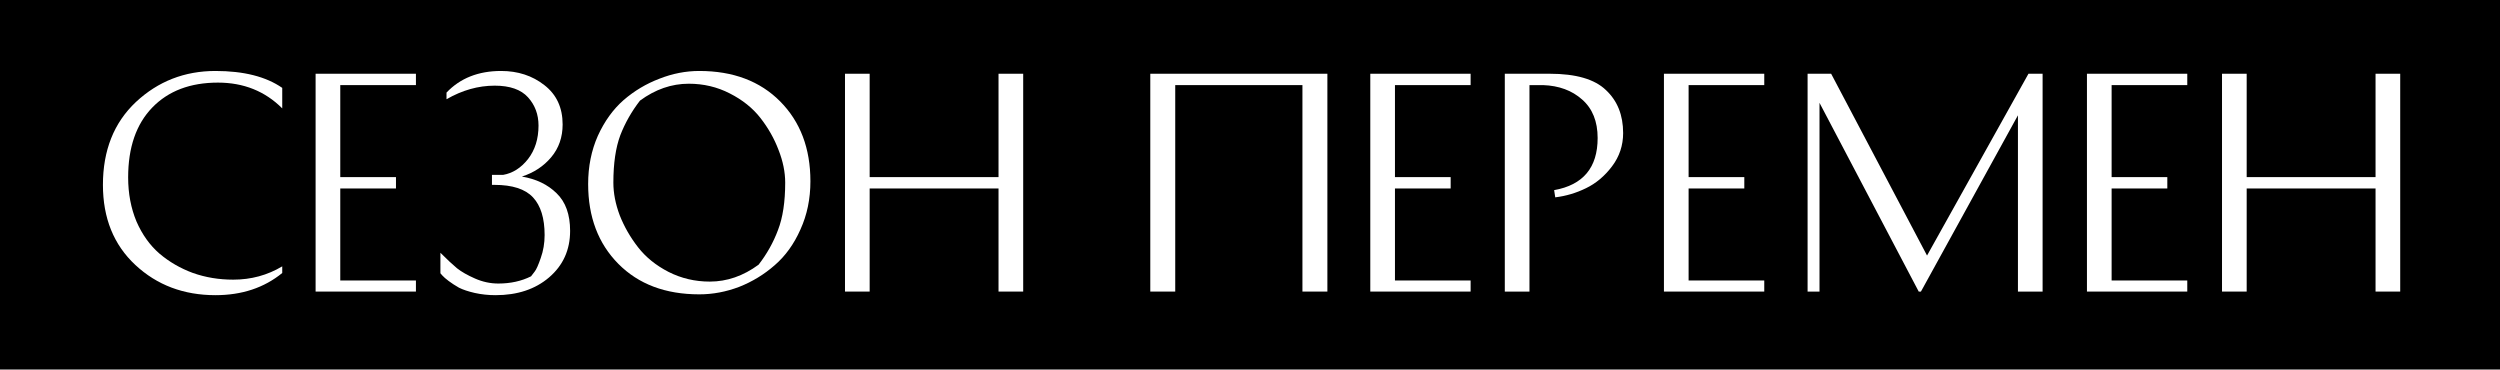<svg xmlns="http://www.w3.org/2000/svg" width="866" height="128" viewBox="0 0 866 128" fill="none">
  <rect width="894" height="128" fill="black"></rect>
  <path d="M97.767 30.44V37.544C91.815 31.592 84.391 28.616 75.495 28.616C65.895 28.616 58.311 31.496 52.743 37.256C47.175 43.016 44.391 51.08 44.391 61.448C44.391 67.016 45.351 72.104 47.271 76.712C49.255 81.256 51.911 84.968 55.239 87.848C58.631 90.728 62.503 92.968 66.855 94.568C71.207 96.104 75.847 96.872 80.775 96.872C86.983 96.872 92.647 95.336 97.767 92.264V94.568C91.495 99.688 83.783 102.248 74.631 102.248C63.623 102.248 54.375 98.76 46.887 91.784C39.399 84.808 35.655 75.56 35.655 64.04C35.655 52.072 39.463 42.504 47.079 35.336C54.759 28.168 63.943 24.584 74.631 24.584C84.423 24.584 92.135 26.536 97.767 30.44Z" fill="white"></path>
  <path d="M137.165 61.352V65.288H117.869V97.16H144.077V101H109.325V25.544H144.077V29.48H117.869V61.352H137.165Z" fill="white"></path>
  <path d="M174.255 60.584C177.583 60.008 180.463 58.184 182.895 55.112C185.327 51.976 186.543 48.104 186.543 43.496C186.543 39.656 185.327 36.392 182.895 33.704C180.463 31.016 176.623 29.672 171.375 29.672C165.679 29.672 160.111 31.24 154.671 34.376V32.072C159.407 27.08 165.711 24.584 173.583 24.584C179.407 24.584 184.399 26.216 188.559 29.48C192.783 32.744 194.895 37.288 194.895 43.112C194.895 47.528 193.583 51.304 190.959 54.44C188.335 57.576 184.943 59.816 180.783 61.16C185.711 61.992 189.711 63.912 192.783 66.92C195.919 69.928 197.487 74.28 197.487 79.976C197.487 86.568 195.055 91.944 190.191 96.104C185.391 100.2 179.215 102.248 171.663 102.248C169.167 102.248 166.767 101.992 164.463 101.48C162.223 100.968 160.399 100.36 158.991 99.656C157.647 98.888 156.463 98.12 155.439 97.352C154.415 96.584 153.679 95.944 153.231 95.432L152.559 94.664V87.56C154.863 89.864 156.783 91.656 158.319 92.936C159.855 94.152 161.935 95.336 164.559 96.488C167.183 97.64 169.871 98.216 172.623 98.216C176.847 98.216 180.623 97.384 183.951 95.72C184.271 95.336 184.687 94.792 185.199 94.088C185.775 93.384 186.479 91.816 187.311 89.384C188.207 86.888 188.655 84.232 188.655 81.416C188.655 75.592 187.311 71.24 184.623 68.36C181.935 65.48 177.487 64.04 171.279 64.04H170.415V60.584H174.255Z" fill="white"></path>
  <path d="M242.231 101.96C230.519 101.96 221.175 98.44 214.199 91.4C207.223 84.36 203.735 75.144 203.735 63.752C203.735 57.672 204.855 52.104 207.095 47.048C209.399 41.992 212.375 37.864 216.023 34.664C219.735 31.464 223.863 29 228.407 27.272C232.951 25.48 237.559 24.584 242.231 24.584C253.943 24.584 263.287 28.104 270.263 35.144C277.239 42.184 280.727 51.4 280.727 62.792C280.727 68.872 279.575 74.44 277.271 79.496C275.031 84.552 272.055 88.68 268.343 91.88C264.695 95.08 260.599 97.576 256.055 99.368C251.511 101.096 246.903 101.96 242.231 101.96ZM212.471 63.272C212.471 66.92 213.207 70.696 214.679 74.6C216.215 78.504 218.327 82.184 221.015 85.64C223.703 89.096 227.223 91.944 231.575 94.184C235.991 96.424 240.759 97.544 245.879 97.544C251.831 97.544 257.463 95.592 262.775 91.688C265.655 87.976 267.895 83.976 269.495 79.688C271.159 75.4 271.991 69.928 271.991 63.272C271.991 59.624 271.223 55.848 269.687 51.944C268.215 48.04 266.135 44.36 263.447 40.904C260.759 37.448 257.207 34.6 252.791 32.36C248.439 30.12 243.703 29 238.583 29C232.631 29 226.999 30.952 221.687 34.856C218.807 38.568 216.535 42.568 214.871 46.856C213.271 51.144 212.471 56.616 212.471 63.272Z" fill="white"></path>
  <path d="M345.889 25.544H354.433V101H345.889V65.288H301.249V101H292.705V25.544H301.249V61.352H345.889V25.544Z" fill="white"></path>
  <path d="M398.461 25.544H459.805V101H451.165V29.48H407.101V101H398.461V25.544Z" fill="white"></path>
  <path d="M502.509 61.352V65.288H483.213V97.16H509.421V101H474.669V25.544H509.421V29.48H483.213V61.352H502.509Z" fill="white"></path>
  <path d="M521.263 25.544H536.815C545.903 25.544 552.399 27.432 556.303 31.208C560.271 34.92 562.255 39.88 562.255 46.088C562.255 50.376 560.975 54.216 558.415 57.608C555.855 61 552.847 63.528 549.391 65.192C545.999 66.856 542.447 67.912 538.735 68.36L538.351 65.864C548.399 64.072 553.423 58.056 553.423 47.816C553.423 42.056 551.631 37.608 548.047 34.472C544.527 31.336 540.015 29.672 534.511 29.48H529.807V101H521.263V25.544Z" fill="white"></path>
  <path d="M604.228 61.352V65.288H584.932V97.16H611.14V101H576.388V25.544H611.14V29.48H584.932V61.352H604.228Z" fill="white"></path>
  <path d="M702.661 25.544H707.557V101H699.013V39.944L665.413 101H664.645L630.277 35.624V101H626.149V25.544H634.309L667.525 88.52L702.661 25.544Z" fill="white"></path>
  <path d="M750.759 61.352V65.288H731.463V97.16H757.671V101H722.919V25.544H757.671V29.48H731.463V61.352H750.759Z" fill="white"></path>
  <path d="M822.889 25.544H831.433V101H822.889V65.288H778.249V101H769.705V25.544H778.249V61.352H822.889V25.544Z" fill="white"></path>
</svg>
